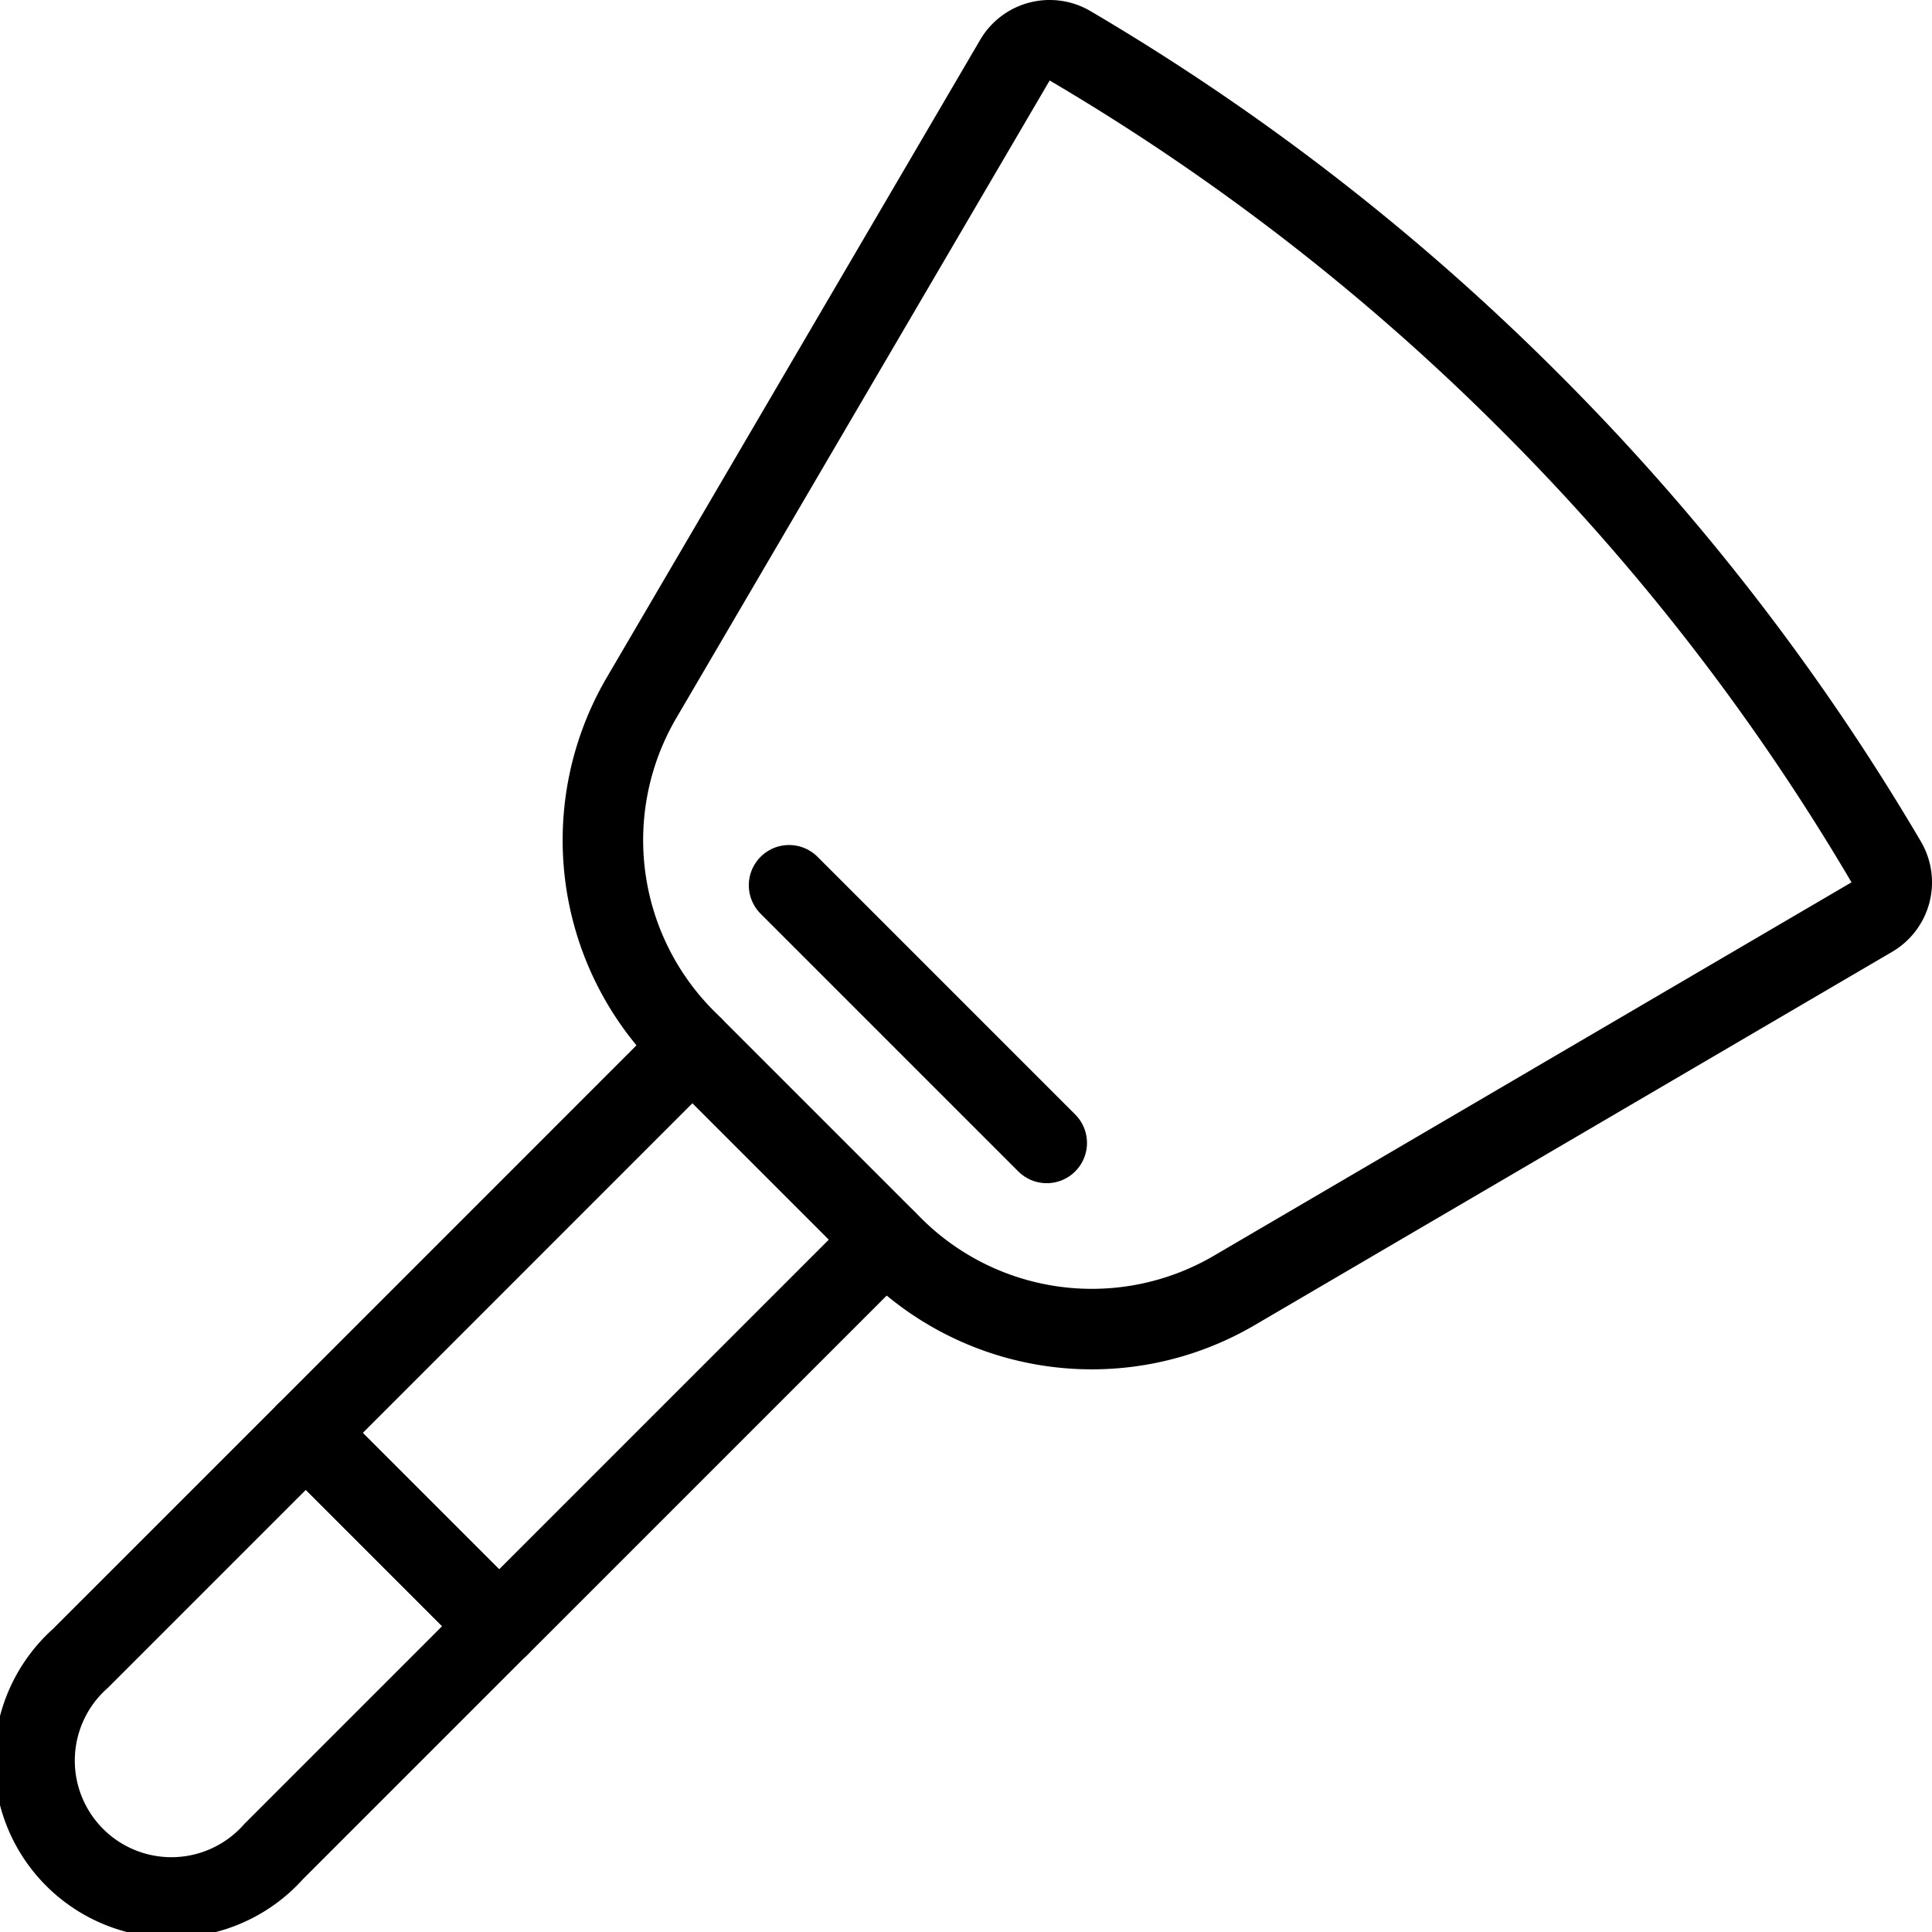 <svg xmlns="http://www.w3.org/2000/svg" viewBox="0 0 24 24" stroke="black"><path d="m3.8 17.8 2.4 2.4L3.4 23A1.7 1.7 0 1 1 1 20.6Z" fill="none" stroke-linecap="round" stroke-linejoin="round"/><path d="m8.601 12.998-4.802 4.803L6.2 20.202l4.802-4.802m-1.2-4.403 3.201 3.201" fill="none" stroke-linecap="round" stroke-linejoin="round"/><path d="M23.253 11.392a.5.5 0 0 0 .178-.685 28.463 28.463 0 0 0-4.425-5.713A28.462 28.462 0 0 0 13.293.569a.5.5 0 0 0-.685.178L7.97 8.667a3.5 3.5 0 0 0 .543 4.243l2.577 2.577a3.5 3.5 0 0 0 4.243.543Z" fill="none" stroke-linecap="round" stroke-linejoin="round"/></svg>